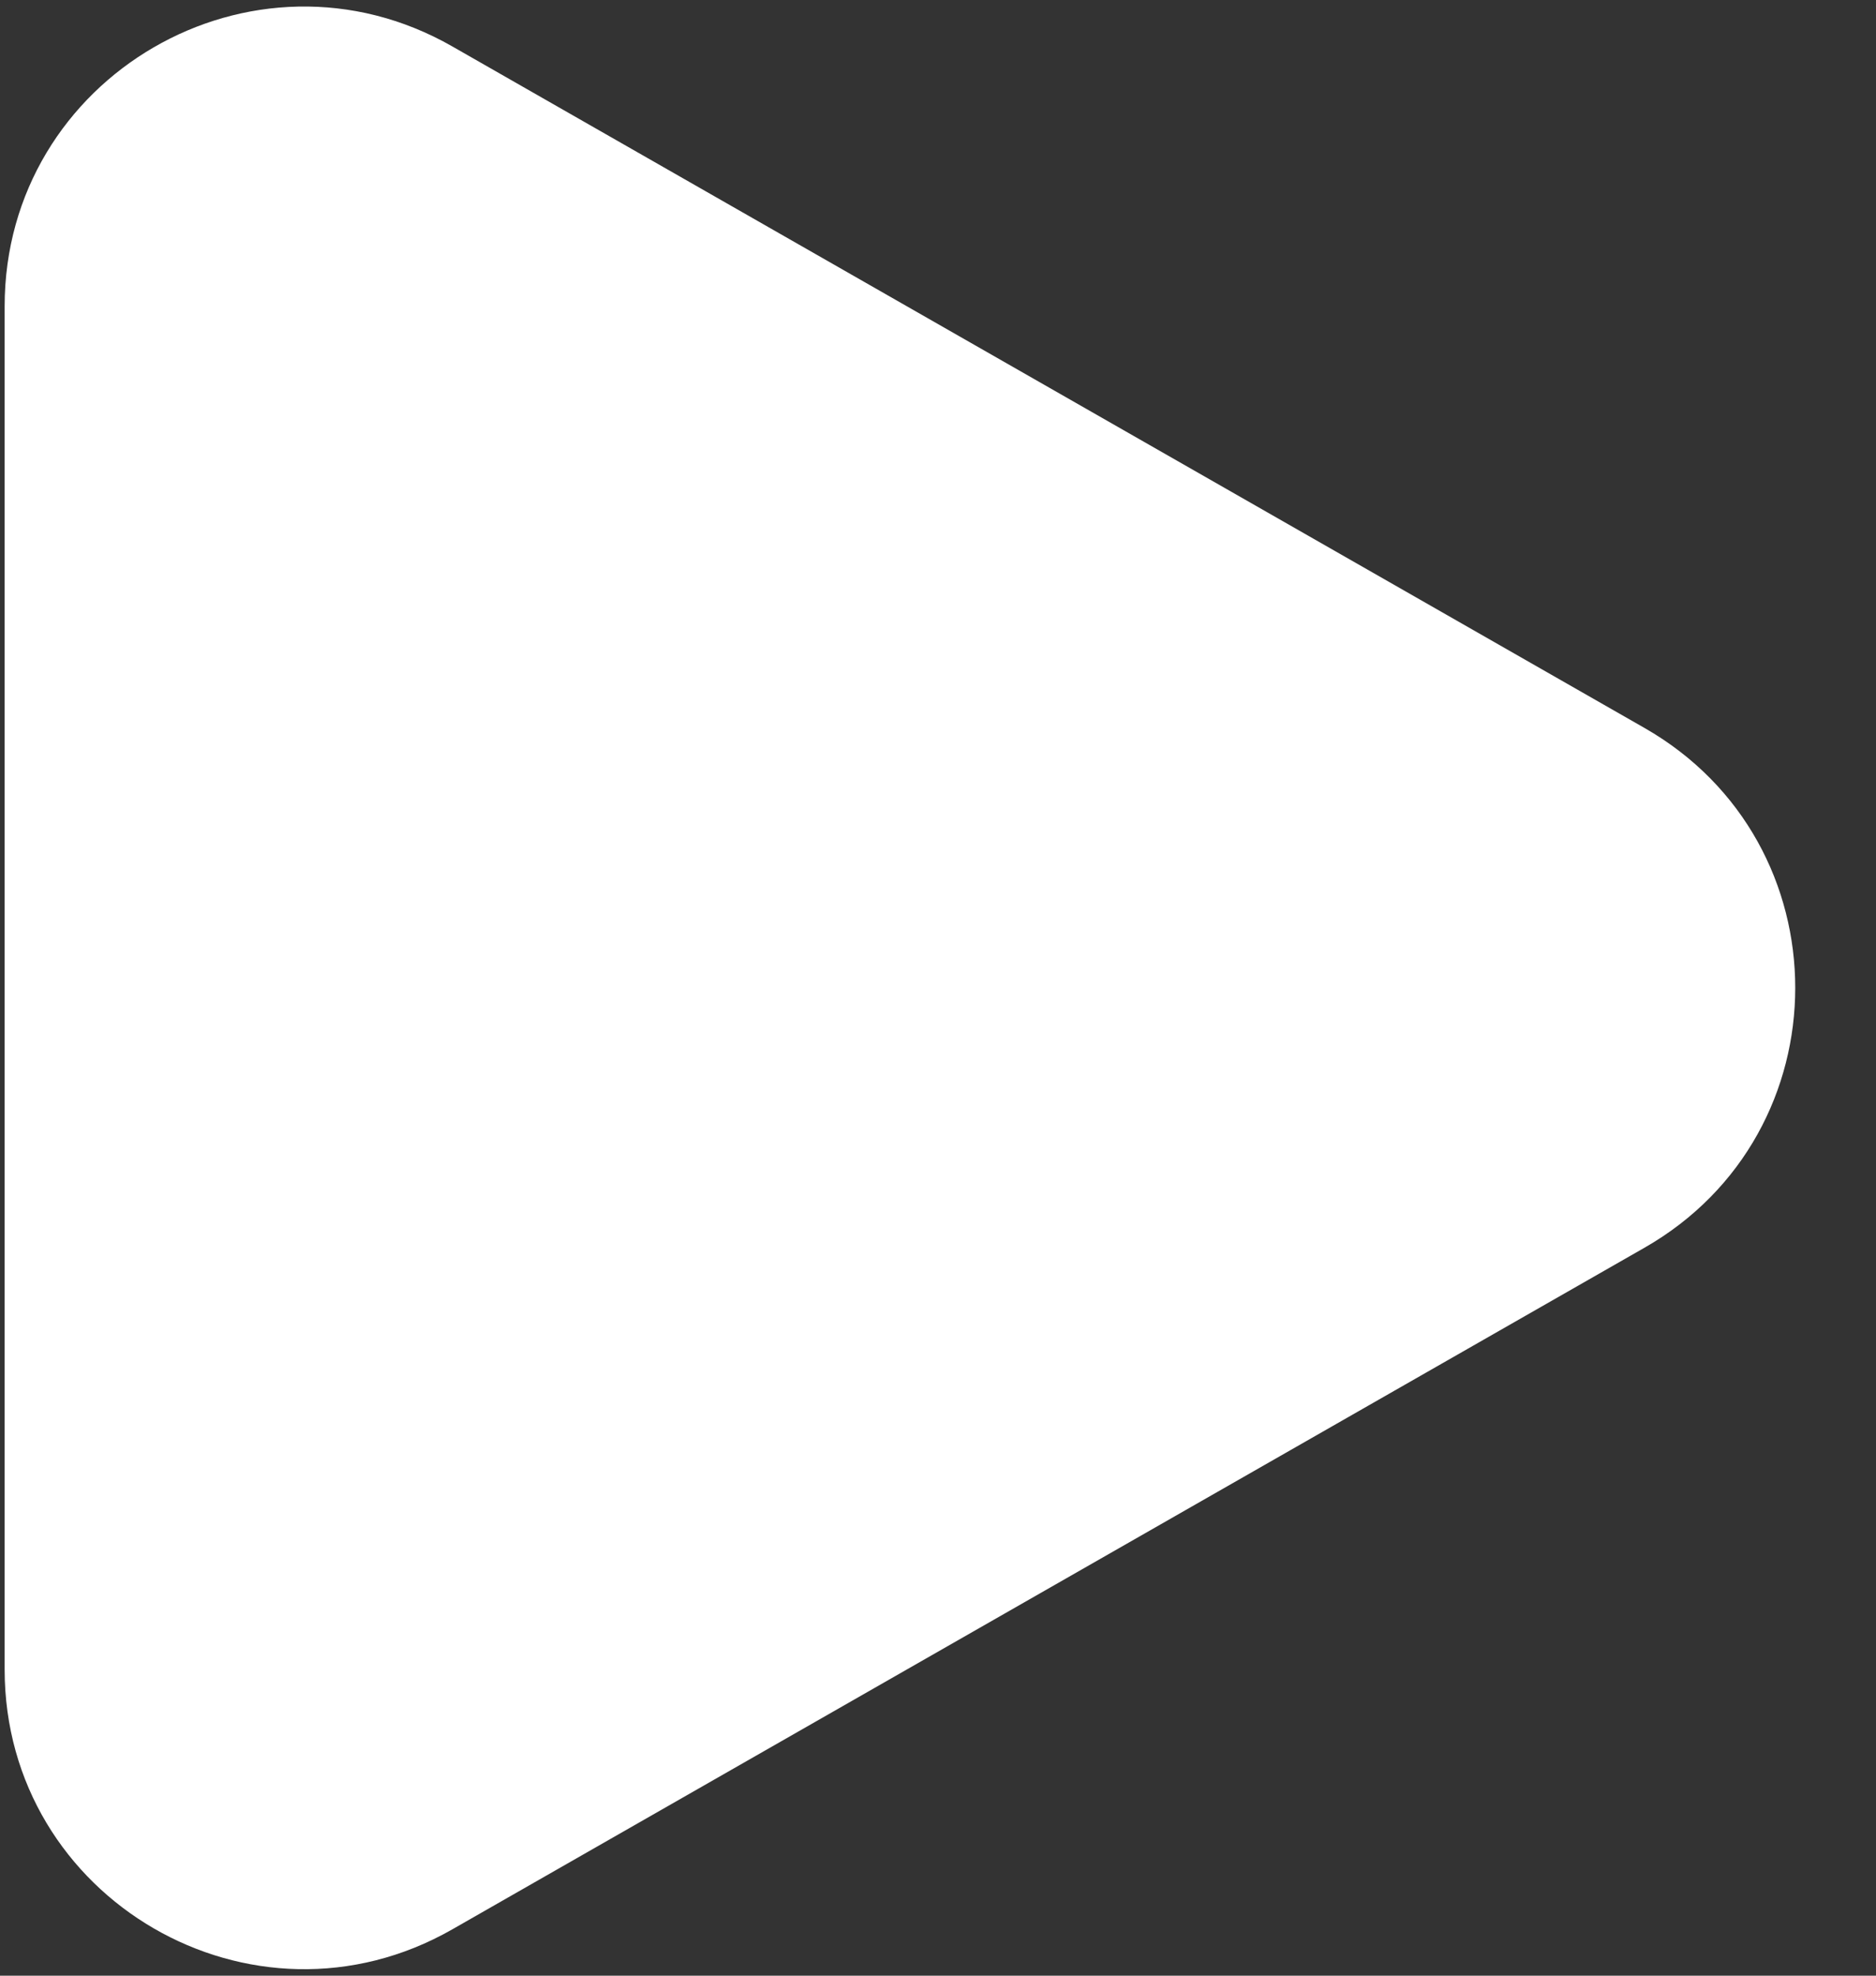 <svg width="19" height="20" viewBox="0 0 19 20" fill="none" xmlns="http://www.w3.org/2000/svg">
<rect x="0" y="0" width="19" height="20" fill="#333333" stroke="none"/>
<path d="M16.655 12.631L4.581 19.531C2.56 20.685 0.047 19.226 0.047 16.9V3.101C0.047 0.774 2.56 -0.685 4.581 0.47L16.655 7.369C18.691 8.532 18.691 11.468 16.655 12.631Z" fill="white"/>
</svg>
